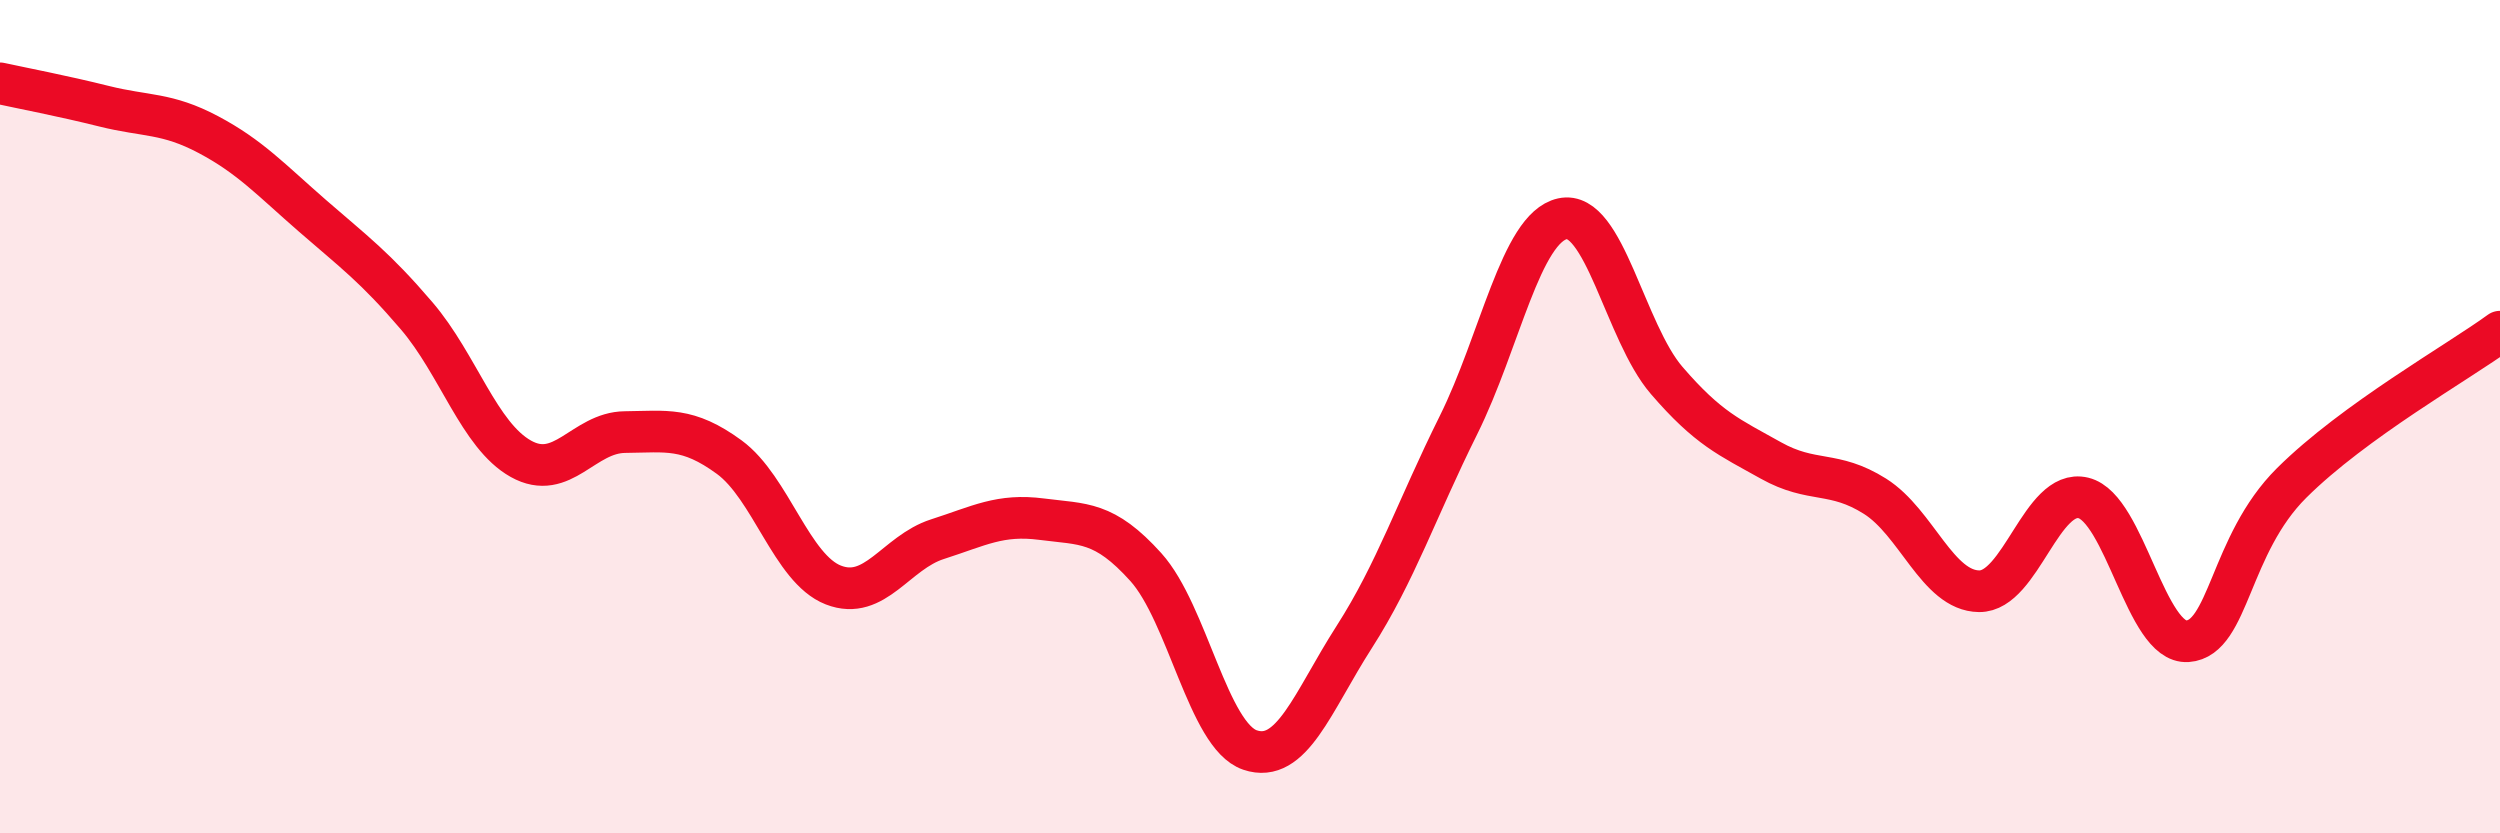 
    <svg width="60" height="20" viewBox="0 0 60 20" xmlns="http://www.w3.org/2000/svg">
      <path
        d="M 0,2 C 0.5,2.11 1.5,2.3 2.5,2.55 C 3.5,2.8 4,2.7 5,3.23 C 6,3.76 6.5,4.31 7.5,5.18 C 8.5,6.05 9,6.41 10,7.58 C 11,8.75 11.5,10.45 12.5,11.01 C 13.5,11.57 14,10.38 15,10.37 C 16,10.36 16.5,10.24 17.5,10.97 C 18.5,11.7 19,13.65 20,14.04 C 21,14.43 21.5,13.26 22.5,12.94 C 23.5,12.62 24,12.33 25,12.46 C 26,12.59 26.5,12.5 27.5,13.61 C 28.5,14.72 29,17.66 30,18 C 31,18.34 31.5,16.85 32.5,15.29 C 33.5,13.73 34,12.22 35,10.21 C 36,8.2 36.5,5.47 37.5,5.25 C 38.5,5.03 39,7.97 40,9.13 C 41,10.29 41.5,10.49 42.5,11.05 C 43.5,11.61 44,11.28 45,11.91 C 46,12.54 46.5,14.18 47.5,14.19 C 48.5,14.2 49,11.71 50,11.95 C 51,12.19 51.5,15.46 52.5,15.39 C 53.5,15.32 53.5,13.08 55,11.59 C 56.5,10.1 59,8.69 60,7.96L60 20L0 20Z"
        fill="#EB0A25"
        opacity="0.1"
        stroke-linecap="round"
        stroke-linejoin="round"
      />
      <path
        d="M 0,2 C 0.5,2.11 1.5,2.3 2.5,2.55 C 3.5,2.8 4,2.7 5,3.23 C 6,3.76 6.5,4.31 7.5,5.18 C 8.5,6.05 9,6.41 10,7.58 C 11,8.75 11.5,10.45 12.5,11.01 C 13.5,11.57 14,10.38 15,10.37 C 16,10.36 16.5,10.24 17.5,10.97 C 18.5,11.7 19,13.65 20,14.04 C 21,14.43 21.5,13.26 22.5,12.94 C 23.5,12.62 24,12.33 25,12.46 C 26,12.59 26.5,12.5 27.5,13.61 C 28.5,14.72 29,17.66 30,18 C 31,18.34 31.5,16.85 32.5,15.29 C 33.5,13.73 34,12.22 35,10.21 C 36,8.2 36.5,5.47 37.5,5.25 C 38.5,5.03 39,7.97 40,9.13 C 41,10.29 41.5,10.49 42.5,11.05 C 43.5,11.61 44,11.28 45,11.91 C 46,12.54 46.5,14.18 47.5,14.19 C 48.5,14.2 49,11.71 50,11.95 C 51,12.19 51.5,15.46 52.5,15.39 C 53.5,15.32 53.5,13.08 55,11.59 C 56.5,10.1 59,8.69 60,7.96"
        stroke="#EB0A25"
        stroke-width="1"
        fill="none"
        stroke-linecap="round"
        stroke-linejoin="round"
      />
    </svg>